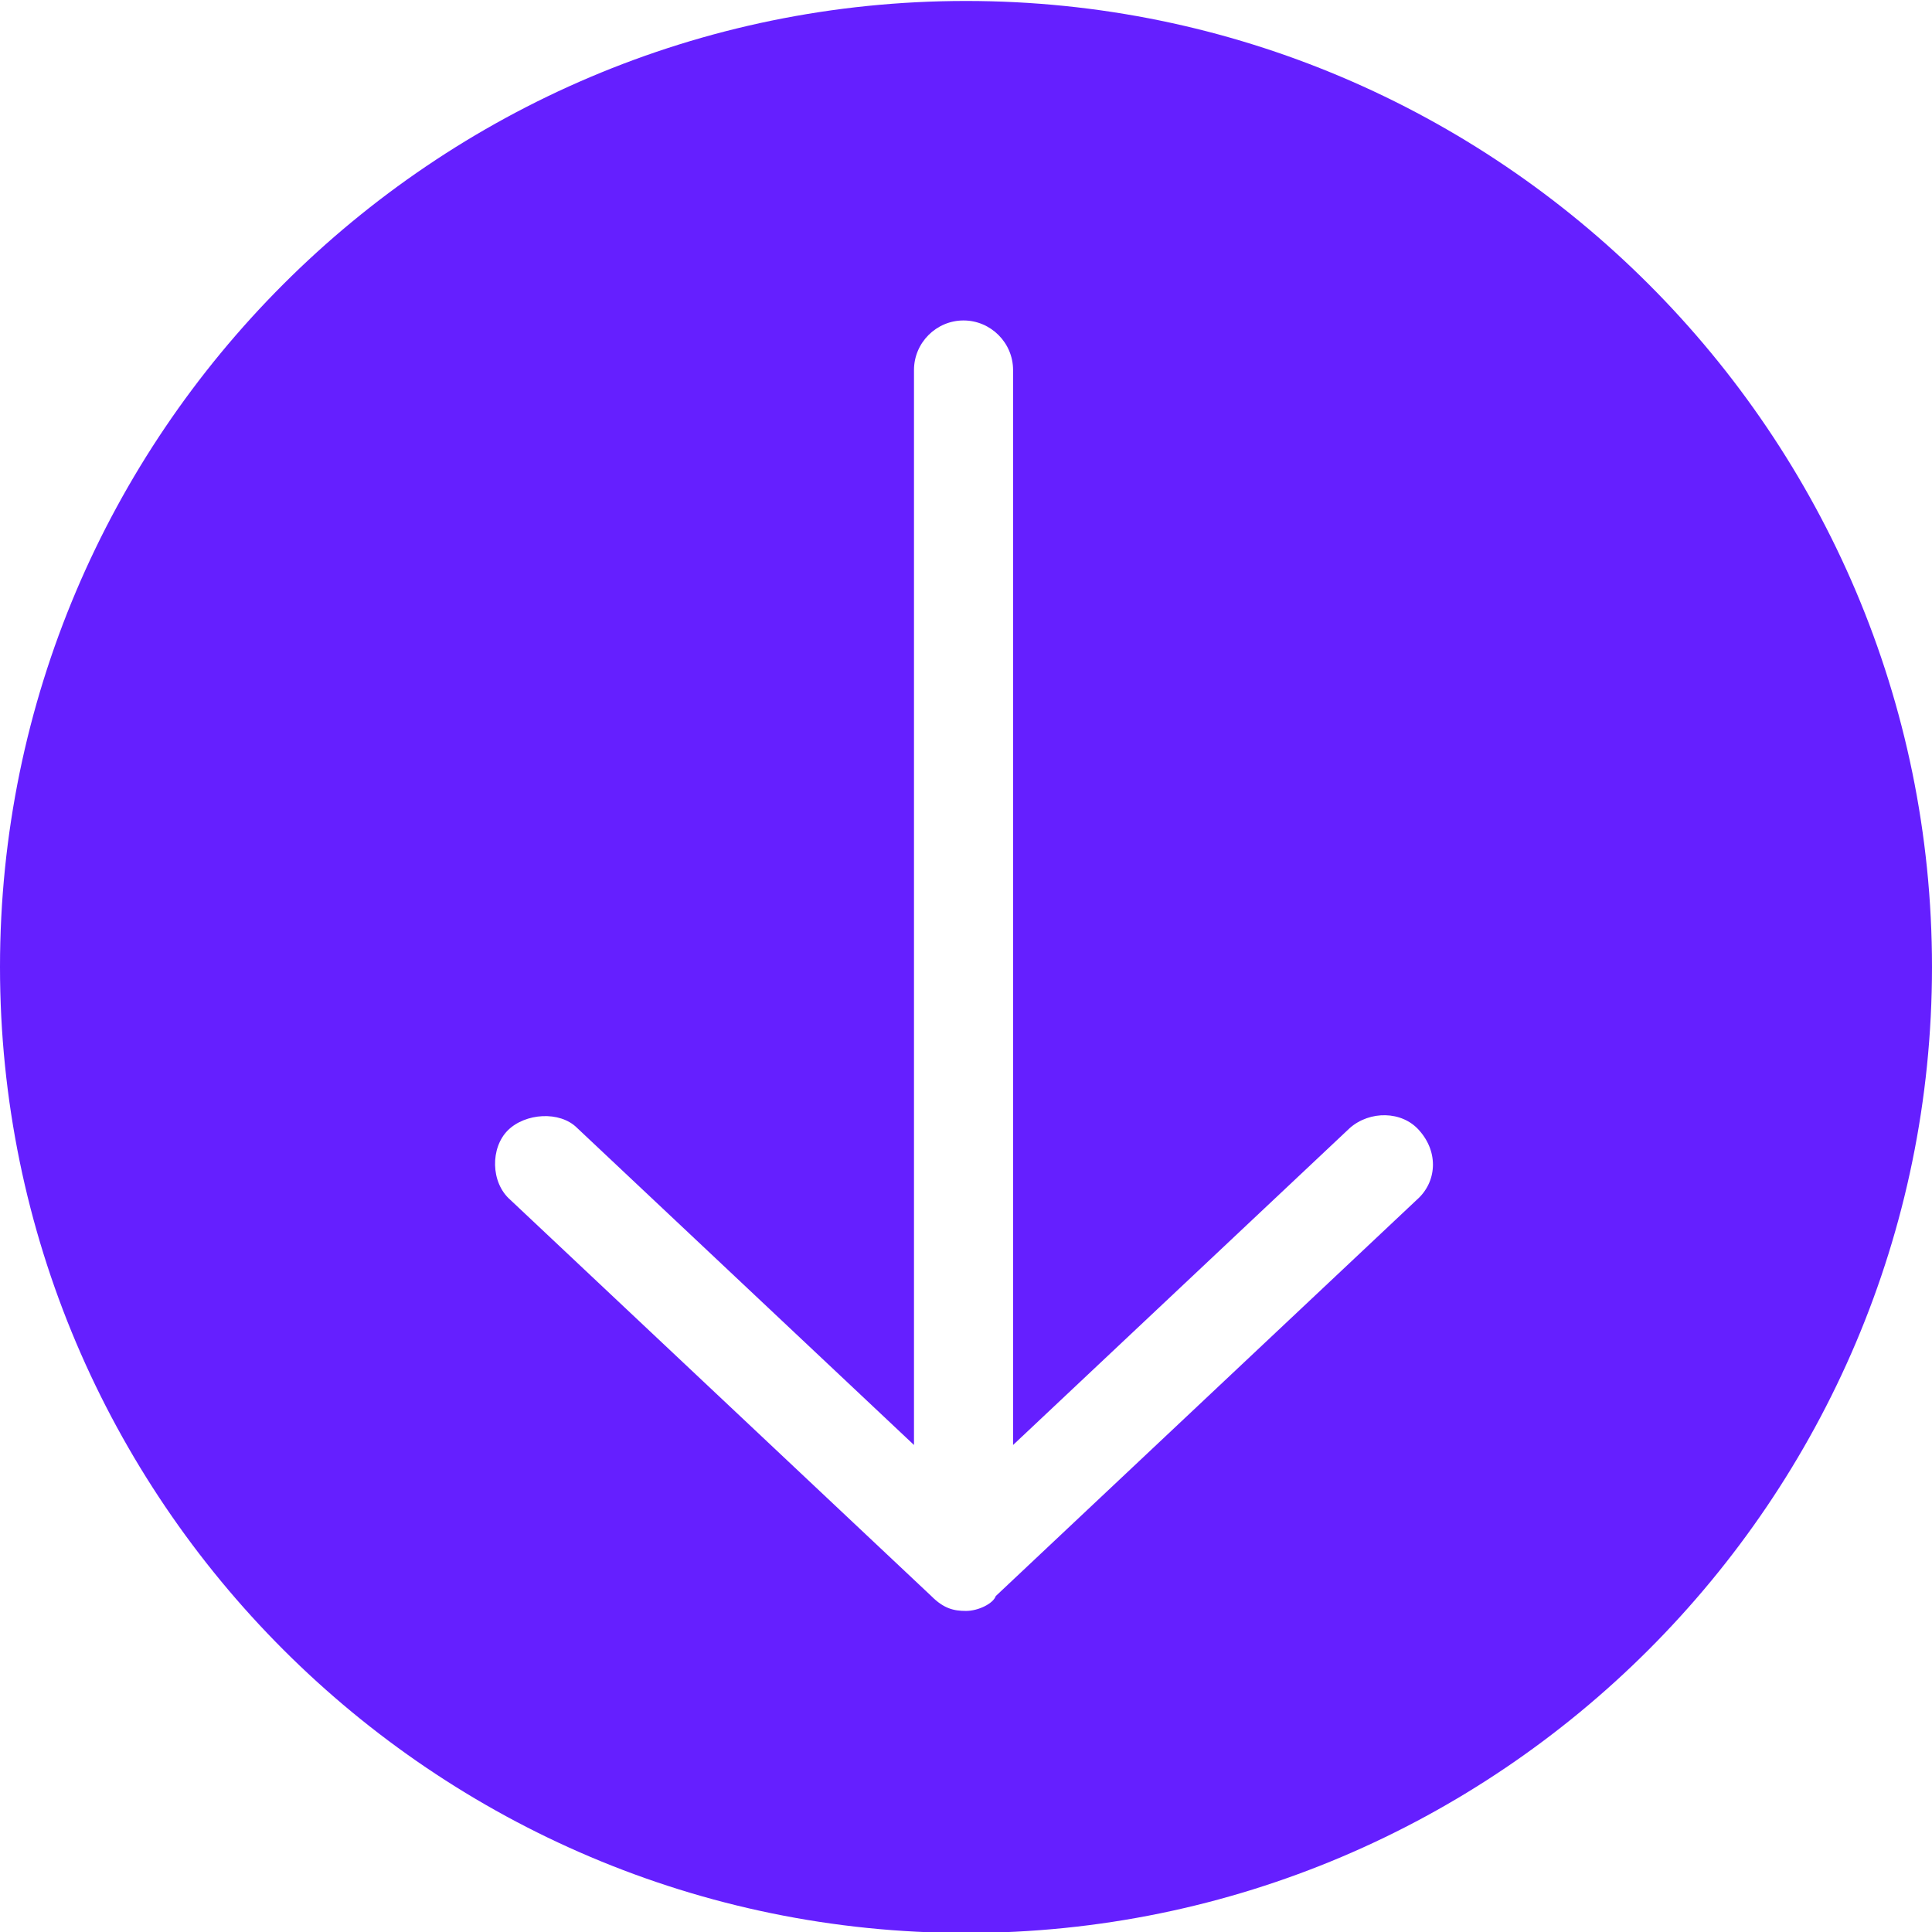 <svg width="38" height="38" viewBox="0 0 38 38" fill="none" xmlns="http://www.w3.org/2000/svg">
<g clip-path="url(#clip0_7670_664)">
<path d="M19 38.019C29.474 38.019 38 29.493 38 19.019C38 8.544 29.474 0.019 19 0.019C8.526 0.019 0 8.544 0 19.019C0 29.493 8.526 38.019 19 38.019ZM19 31.685C18.756 31.685 18.561 31.637 18.318 31.393L10.036 23.598C9.646 23.257 9.646 22.575 9.987 22.234C10.328 21.893 11.01 21.844 11.351 22.185L17.977 28.421V7.278C17.977 6.742 18.415 6.303 18.951 6.303C19.487 6.303 19.926 6.742 19.926 7.278V28.421L26.551 22.185C26.941 21.844 27.574 21.844 27.915 22.234C28.305 22.672 28.256 23.257 27.867 23.598L19.585 31.393C19.536 31.539 19.244 31.685 19 31.685Z" fill="#651FFF"/>
</g>
<defs>
<clipPath id="clip0_7670_664">
<rect width="38" height="38" fill="white"/>
</clipPath>
</defs>
</svg>
